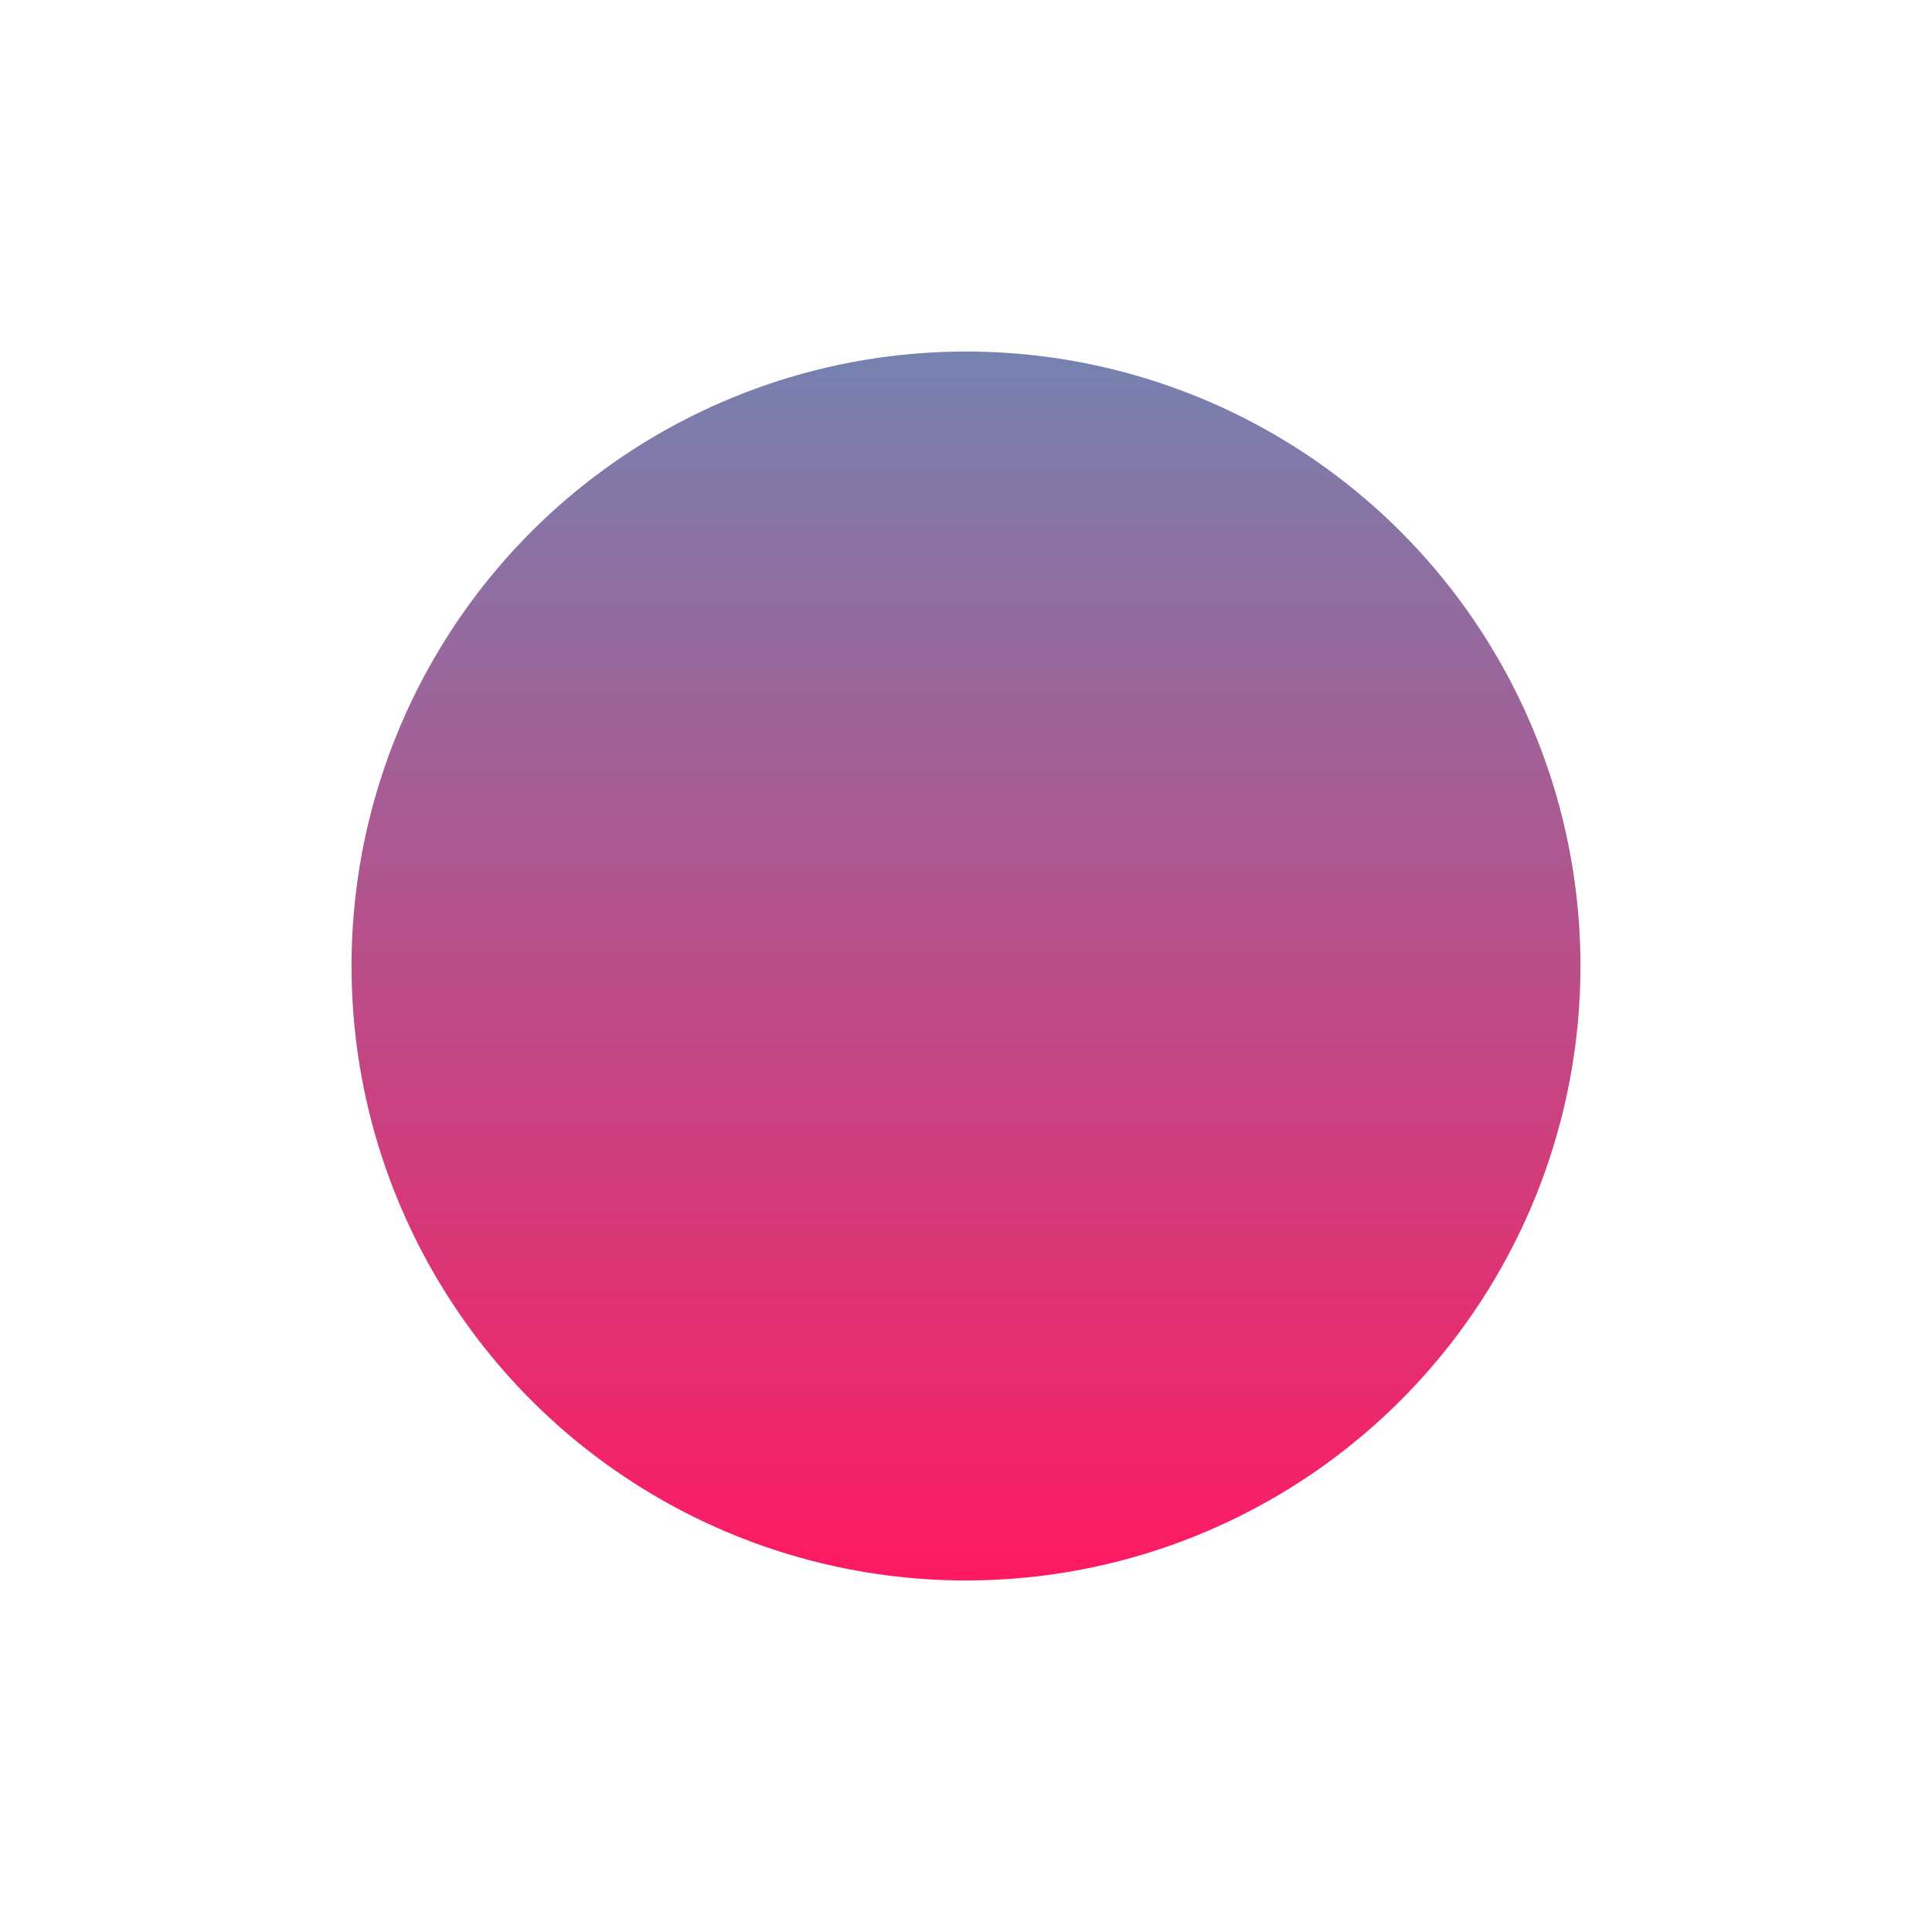 <?xml version="1.0" encoding="UTF-8"?> <svg xmlns="http://www.w3.org/2000/svg" width="1374" height="1374" viewBox="0 0 1374 1374" fill="none"> <g filter="url(#filter0_f)"> <circle cx="687" cy="687" r="437" fill="url(#paint0_linear)"></circle> </g> <defs> <filter id="filter0_f" x="0" y="0" width="1374" height="1374" filterUnits="userSpaceOnUse" color-interpolation-filters="sRGB"> <feFlood flood-opacity="0" result="BackgroundImageFix"></feFlood> <feBlend mode="normal" in="SourceGraphic" in2="BackgroundImageFix" result="shape"></feBlend> <feGaussianBlur stdDeviation="125" result="effect1_foregroundBlur"></feGaussianBlur> </filter> <linearGradient id="paint0_linear" x1="687" y1="250" x2="687" y2="1124" gradientUnits="userSpaceOnUse"> <stop stop-color="#7582B0"></stop> <stop offset="1" stop-color="#FF1A62"></stop> </linearGradient> </defs> </svg> 